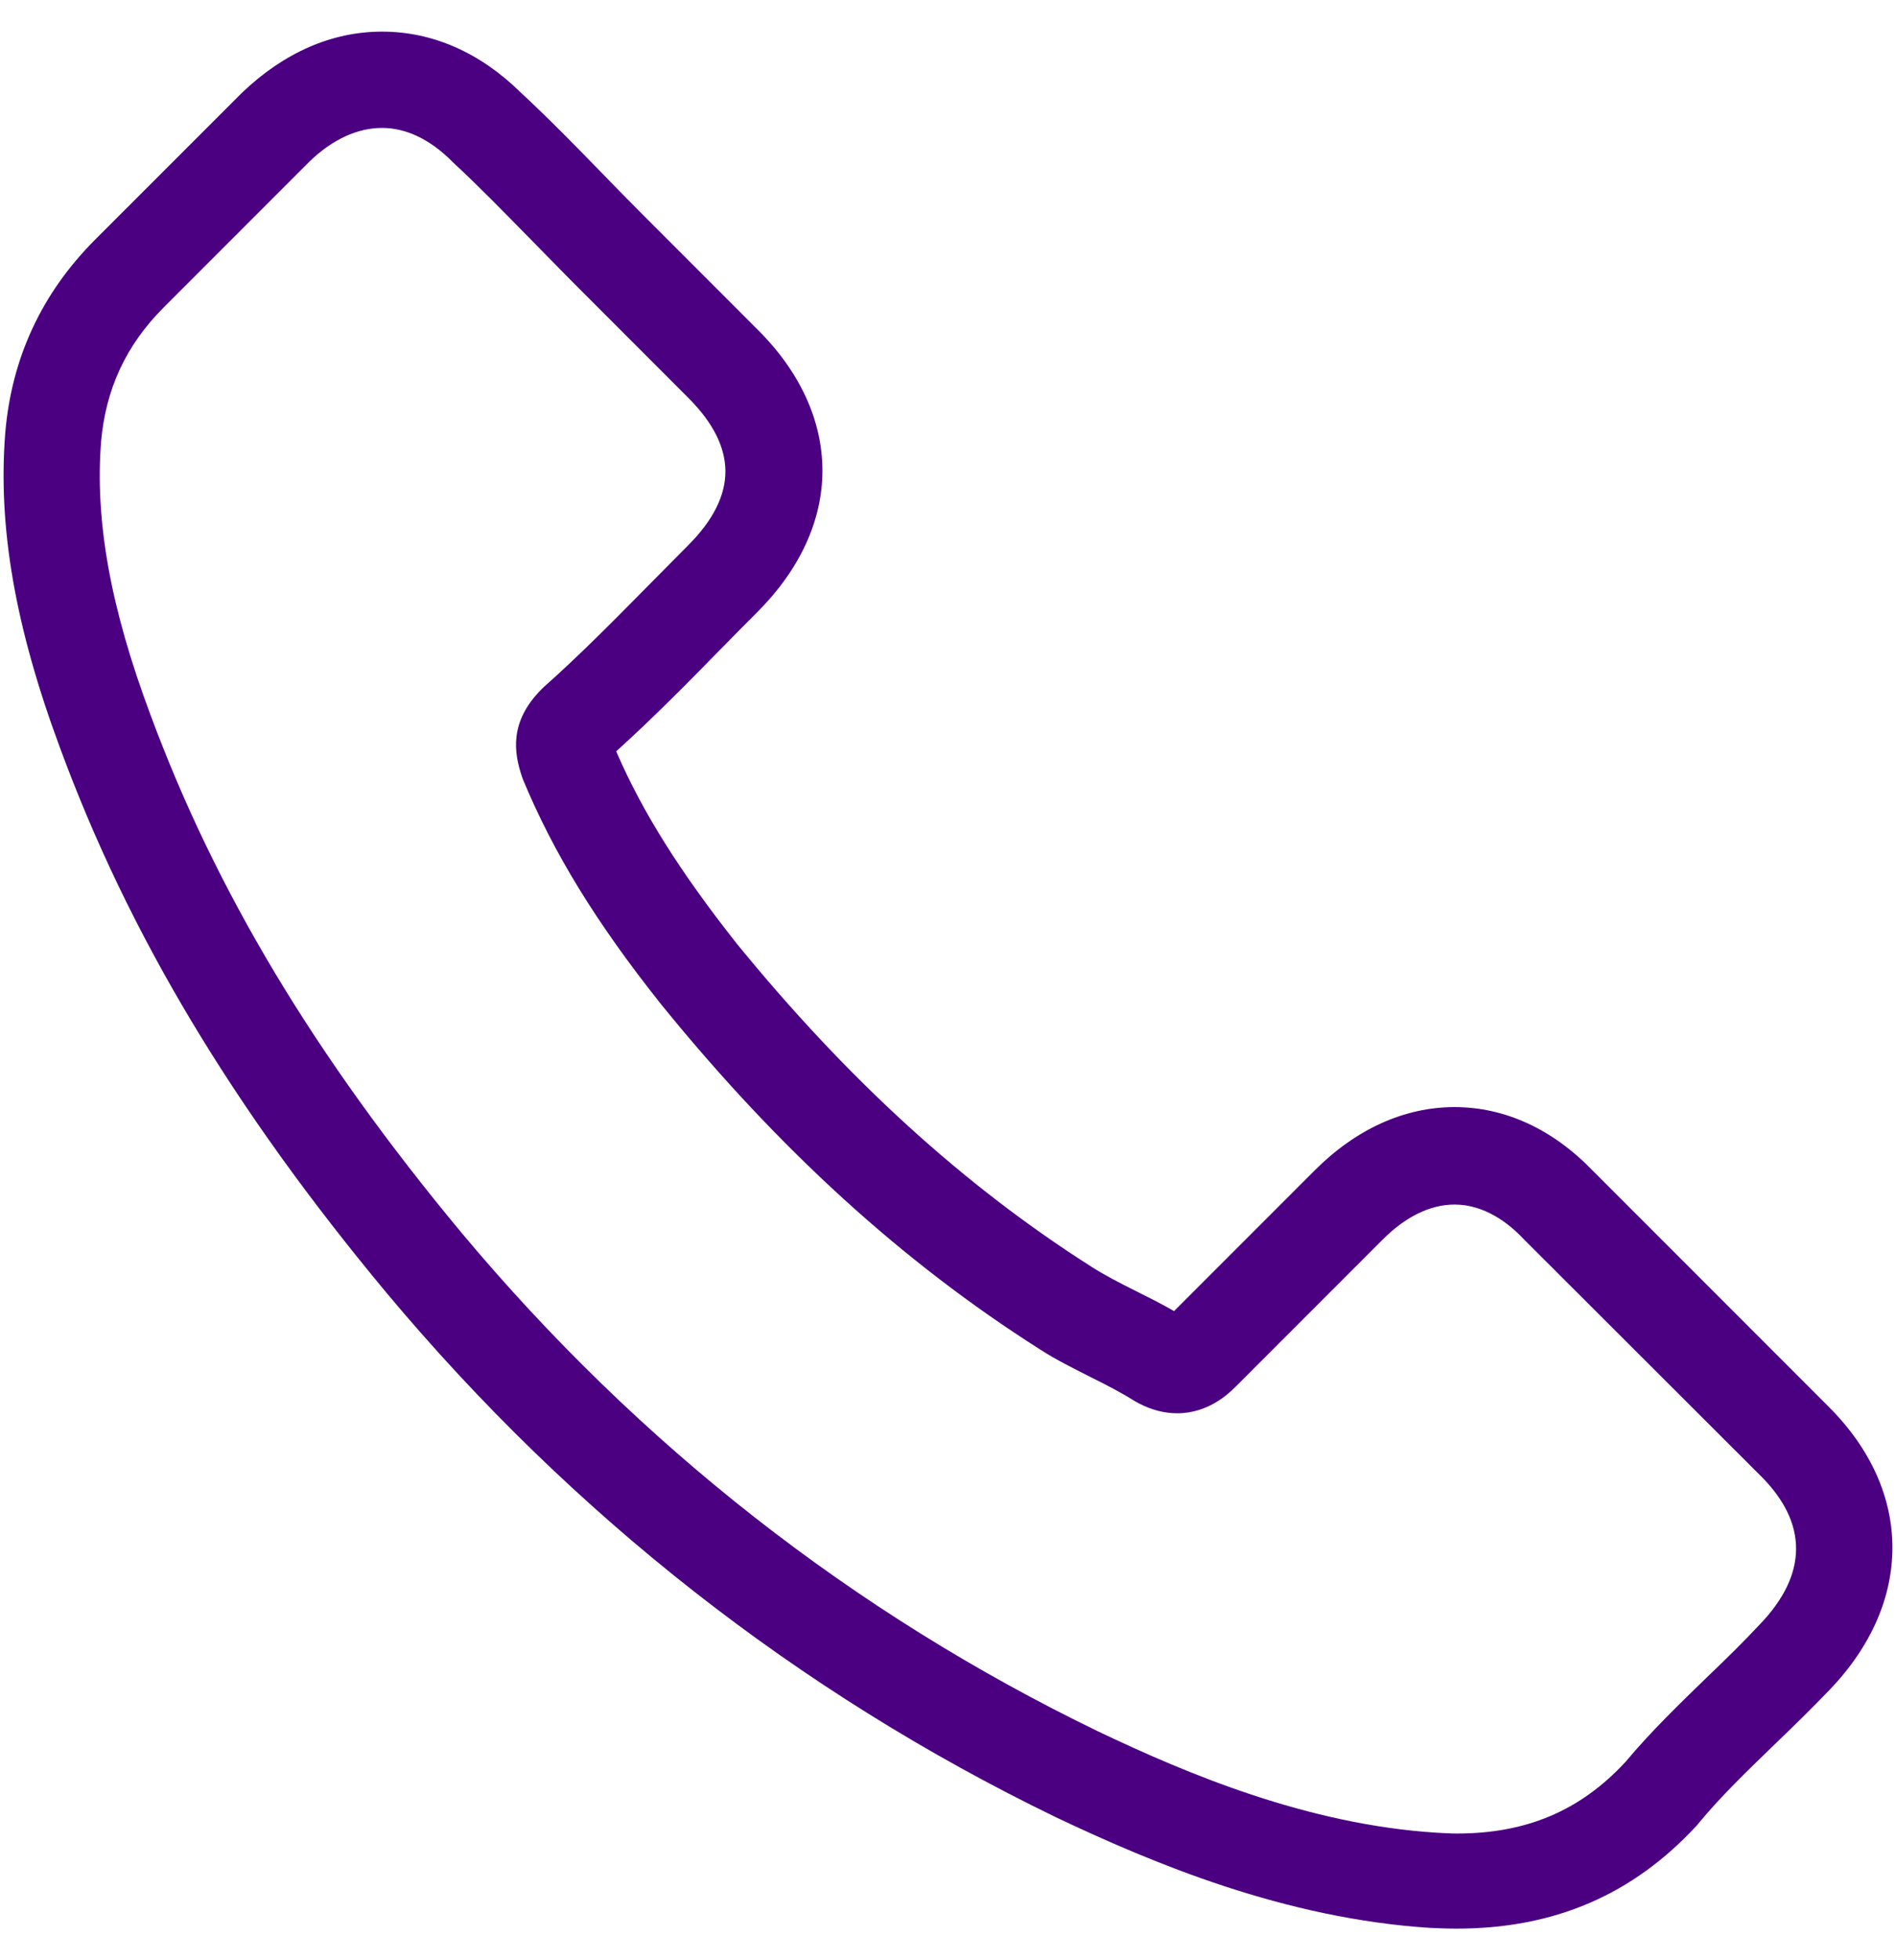 <svg xmlns="http://www.w3.org/2000/svg" width="30" height="31" viewBox="0 0 30 31" fill="none"><g clip-path="url(#clip0_63_582)"><path d="M6.113 20.442C9.072 23.979 12.634 26.764 16.7 28.735C18.247 29.468 20.317 30.338 22.624 30.488C22.767 30.494 22.903 30.5 23.046 30.5C24.594 30.5 25.837 29.965 26.851 28.865C26.857 28.859 26.869 28.846 26.876 28.834C27.236 28.399 27.646 28.007 28.075 27.591C28.367 27.311 28.666 27.019 28.952 26.721C30.276 25.34 30.276 23.587 28.939 22.251L25.203 18.515C24.569 17.856 23.811 17.508 23.015 17.508C22.22 17.508 21.455 17.856 20.802 18.509L18.577 20.734C18.372 20.616 18.16 20.51 17.961 20.411C17.713 20.287 17.483 20.169 17.278 20.038C15.251 18.751 13.411 17.073 11.652 14.916C10.763 13.79 10.166 12.846 9.75 11.882C10.334 11.354 10.881 10.8 11.409 10.26C11.596 10.067 11.789 9.874 11.981 9.682C12.653 9.01 13.013 8.233 13.013 7.444C13.013 6.654 12.659 5.877 11.981 5.206L10.129 3.353C9.911 3.136 9.706 2.924 9.495 2.707C9.084 2.284 8.656 1.849 8.233 1.457C7.593 0.829 6.84 0.5 6.045 0.5C5.255 0.5 4.497 0.829 3.832 1.464L1.507 3.788C0.661 4.634 0.183 5.66 0.083 6.847C-0.035 8.333 0.239 9.912 0.947 11.82C2.035 14.773 3.676 17.514 6.113 20.442ZM1.6 6.977C1.675 6.151 1.992 5.461 2.588 4.864L4.901 2.551C5.261 2.203 5.659 2.023 6.045 2.023C6.424 2.023 6.809 2.203 7.164 2.564C7.58 2.949 7.972 3.353 8.394 3.782C8.606 4 8.823 4.217 9.041 4.441L10.893 6.294C11.279 6.679 11.478 7.071 11.478 7.456C11.478 7.841 11.279 8.233 10.893 8.619C10.701 8.811 10.508 9.01 10.315 9.203C9.737 9.787 9.196 10.34 8.6 10.869C8.587 10.881 8.581 10.887 8.569 10.9C8.053 11.416 8.133 11.907 8.258 12.28C8.264 12.299 8.27 12.311 8.276 12.33C8.755 13.48 9.42 14.574 10.458 15.879C12.323 18.179 14.287 19.963 16.451 21.337C16.718 21.511 17.004 21.648 17.271 21.785C17.52 21.909 17.75 22.027 17.955 22.158C17.98 22.17 17.999 22.183 18.023 22.195C18.229 22.301 18.428 22.35 18.627 22.35C19.124 22.35 19.447 22.033 19.553 21.928L21.878 19.603C22.238 19.242 22.63 19.049 23.015 19.049C23.488 19.049 23.873 19.342 24.116 19.603L27.864 23.345C28.61 24.091 28.604 24.899 27.845 25.689C27.584 25.968 27.311 26.236 27.019 26.515C26.583 26.938 26.13 27.373 25.719 27.864C25.005 28.635 24.153 28.996 23.052 28.996C22.947 28.996 22.835 28.989 22.729 28.983C20.69 28.853 18.794 28.057 17.371 27.379C13.504 25.508 10.11 22.854 7.294 19.485C4.975 16.694 3.415 14.095 2.383 11.31C1.743 9.601 1.501 8.227 1.6 6.977Z" fill="#4B0082"></path></g><defs><clipPath id="clip0_63_582"><rect width="30" height="30" fill="white" transform="translate(0 0.5)"></rect></clipPath></defs></svg>
